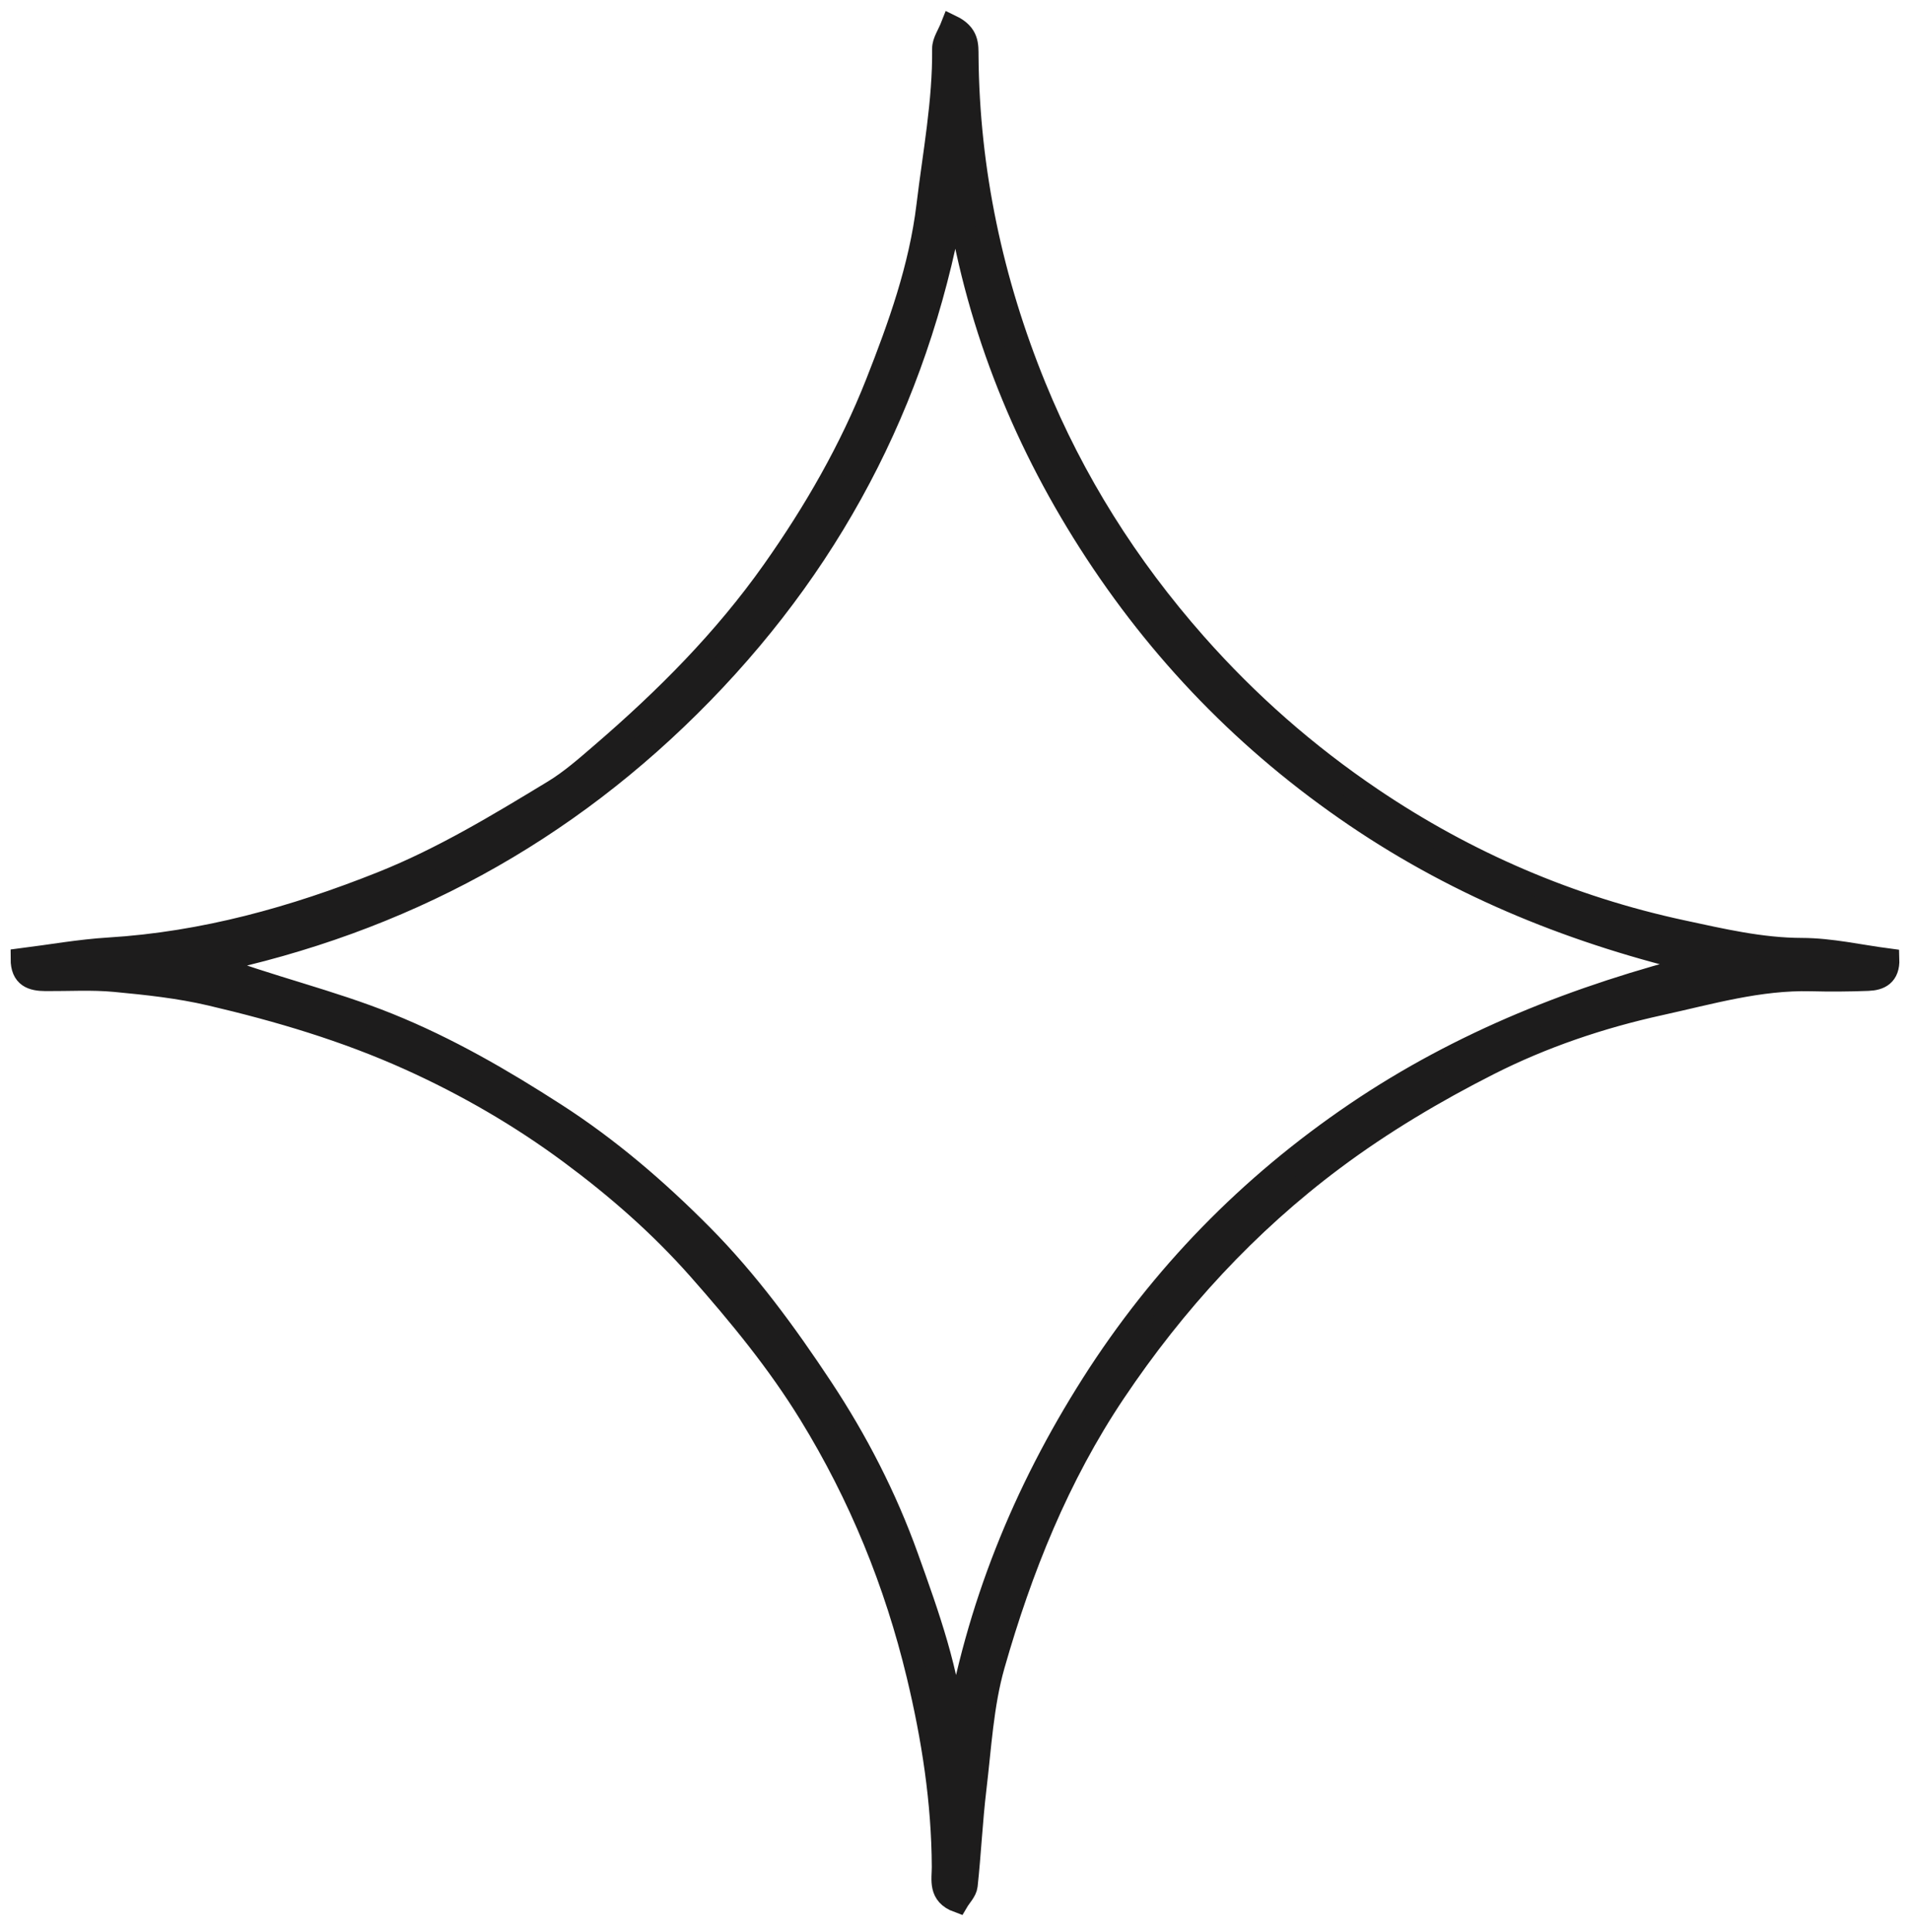 <svg width="90" height="91" viewBox="0 0 90 91" fill="none" xmlns="http://www.w3.org/2000/svg">
<path d="M9.852 45.376C12.681 46.457 15.555 47.109 18.314 48.223C21.116 49.354 23.67 50.838 26.175 52.45C28.7 54.074 30.975 56.029 33.086 58.157C35.244 60.332 37.052 62.805 38.739 65.352C40.396 67.852 41.769 70.526 42.781 73.347C43.756 76.07 44.75 78.806 44.991 81.735C45.992 75.742 48.214 70.269 51.445 65.188C54.7 60.07 58.854 55.819 63.873 52.418C68.839 49.052 74.331 46.888 80.199 45.403C74.301 44.028 68.846 41.846 63.865 38.469C58.774 35.018 54.603 30.717 51.304 25.554C48.07 20.493 45.924 15.003 45.032 9.014C43.511 18.182 39.537 26.067 33.105 32.668C26.685 39.257 18.927 43.476 9.852 45.376ZM44.83 1.201C45.655 1.599 45.604 2.132 45.609 2.647C45.654 8.042 46.773 13.258 48.793 18.209C50.601 22.641 53.14 26.671 56.355 30.31C58.833 33.115 61.593 35.53 64.651 37.596C69.107 40.607 73.999 42.709 79.276 43.843C81.132 44.241 82.977 44.678 84.912 44.682C86.275 44.685 87.64 45.002 88.999 45.179C89.026 45.95 88.579 46.155 88.029 46.176C87.133 46.211 86.234 46.217 85.339 46.194C82.893 46.132 80.575 46.815 78.223 47.331C75.418 47.947 72.704 48.866 70.168 50.15C67.624 51.438 65.135 52.917 62.852 54.622C58.788 57.657 55.378 61.367 52.542 65.594C49.889 69.548 48.142 73.913 46.848 78.448C46.315 80.319 46.216 82.319 45.981 84.267C45.8 85.779 45.733 87.305 45.568 88.819C45.538 89.094 45.279 89.343 45.132 89.594C44.214 89.258 44.408 88.544 44.406 87.941C44.394 84.879 43.923 81.861 43.214 78.91C42.171 74.567 40.495 70.453 38.139 66.622C36.629 64.165 34.823 61.972 32.919 59.814C31.09 57.742 29.029 55.946 26.848 54.332C24.514 52.605 21.991 51.139 19.3 49.924C16.264 48.554 13.126 47.627 9.918 46.876C8.446 46.531 6.923 46.368 5.414 46.226C4.333 46.124 3.236 46.193 2.146 46.186C1.514 46.181 0.999 46.036 1 45.167C2.38 44.993 3.746 44.746 5.122 44.662C9.603 44.387 13.842 43.205 17.995 41.548C20.856 40.407 23.459 38.826 26.069 37.244C26.88 36.752 27.606 36.11 28.329 35.488C31.331 32.905 34.103 30.134 36.409 26.868C38.37 24.091 40.049 21.171 41.281 18.045C42.34 15.356 43.33 12.61 43.683 9.675C43.978 7.218 44.448 4.785 44.422 2.294C44.418 1.961 44.664 1.626 44.83 1.201Z" fill="#1D1C1C" stroke="#1D1C1C"/>
</svg>
